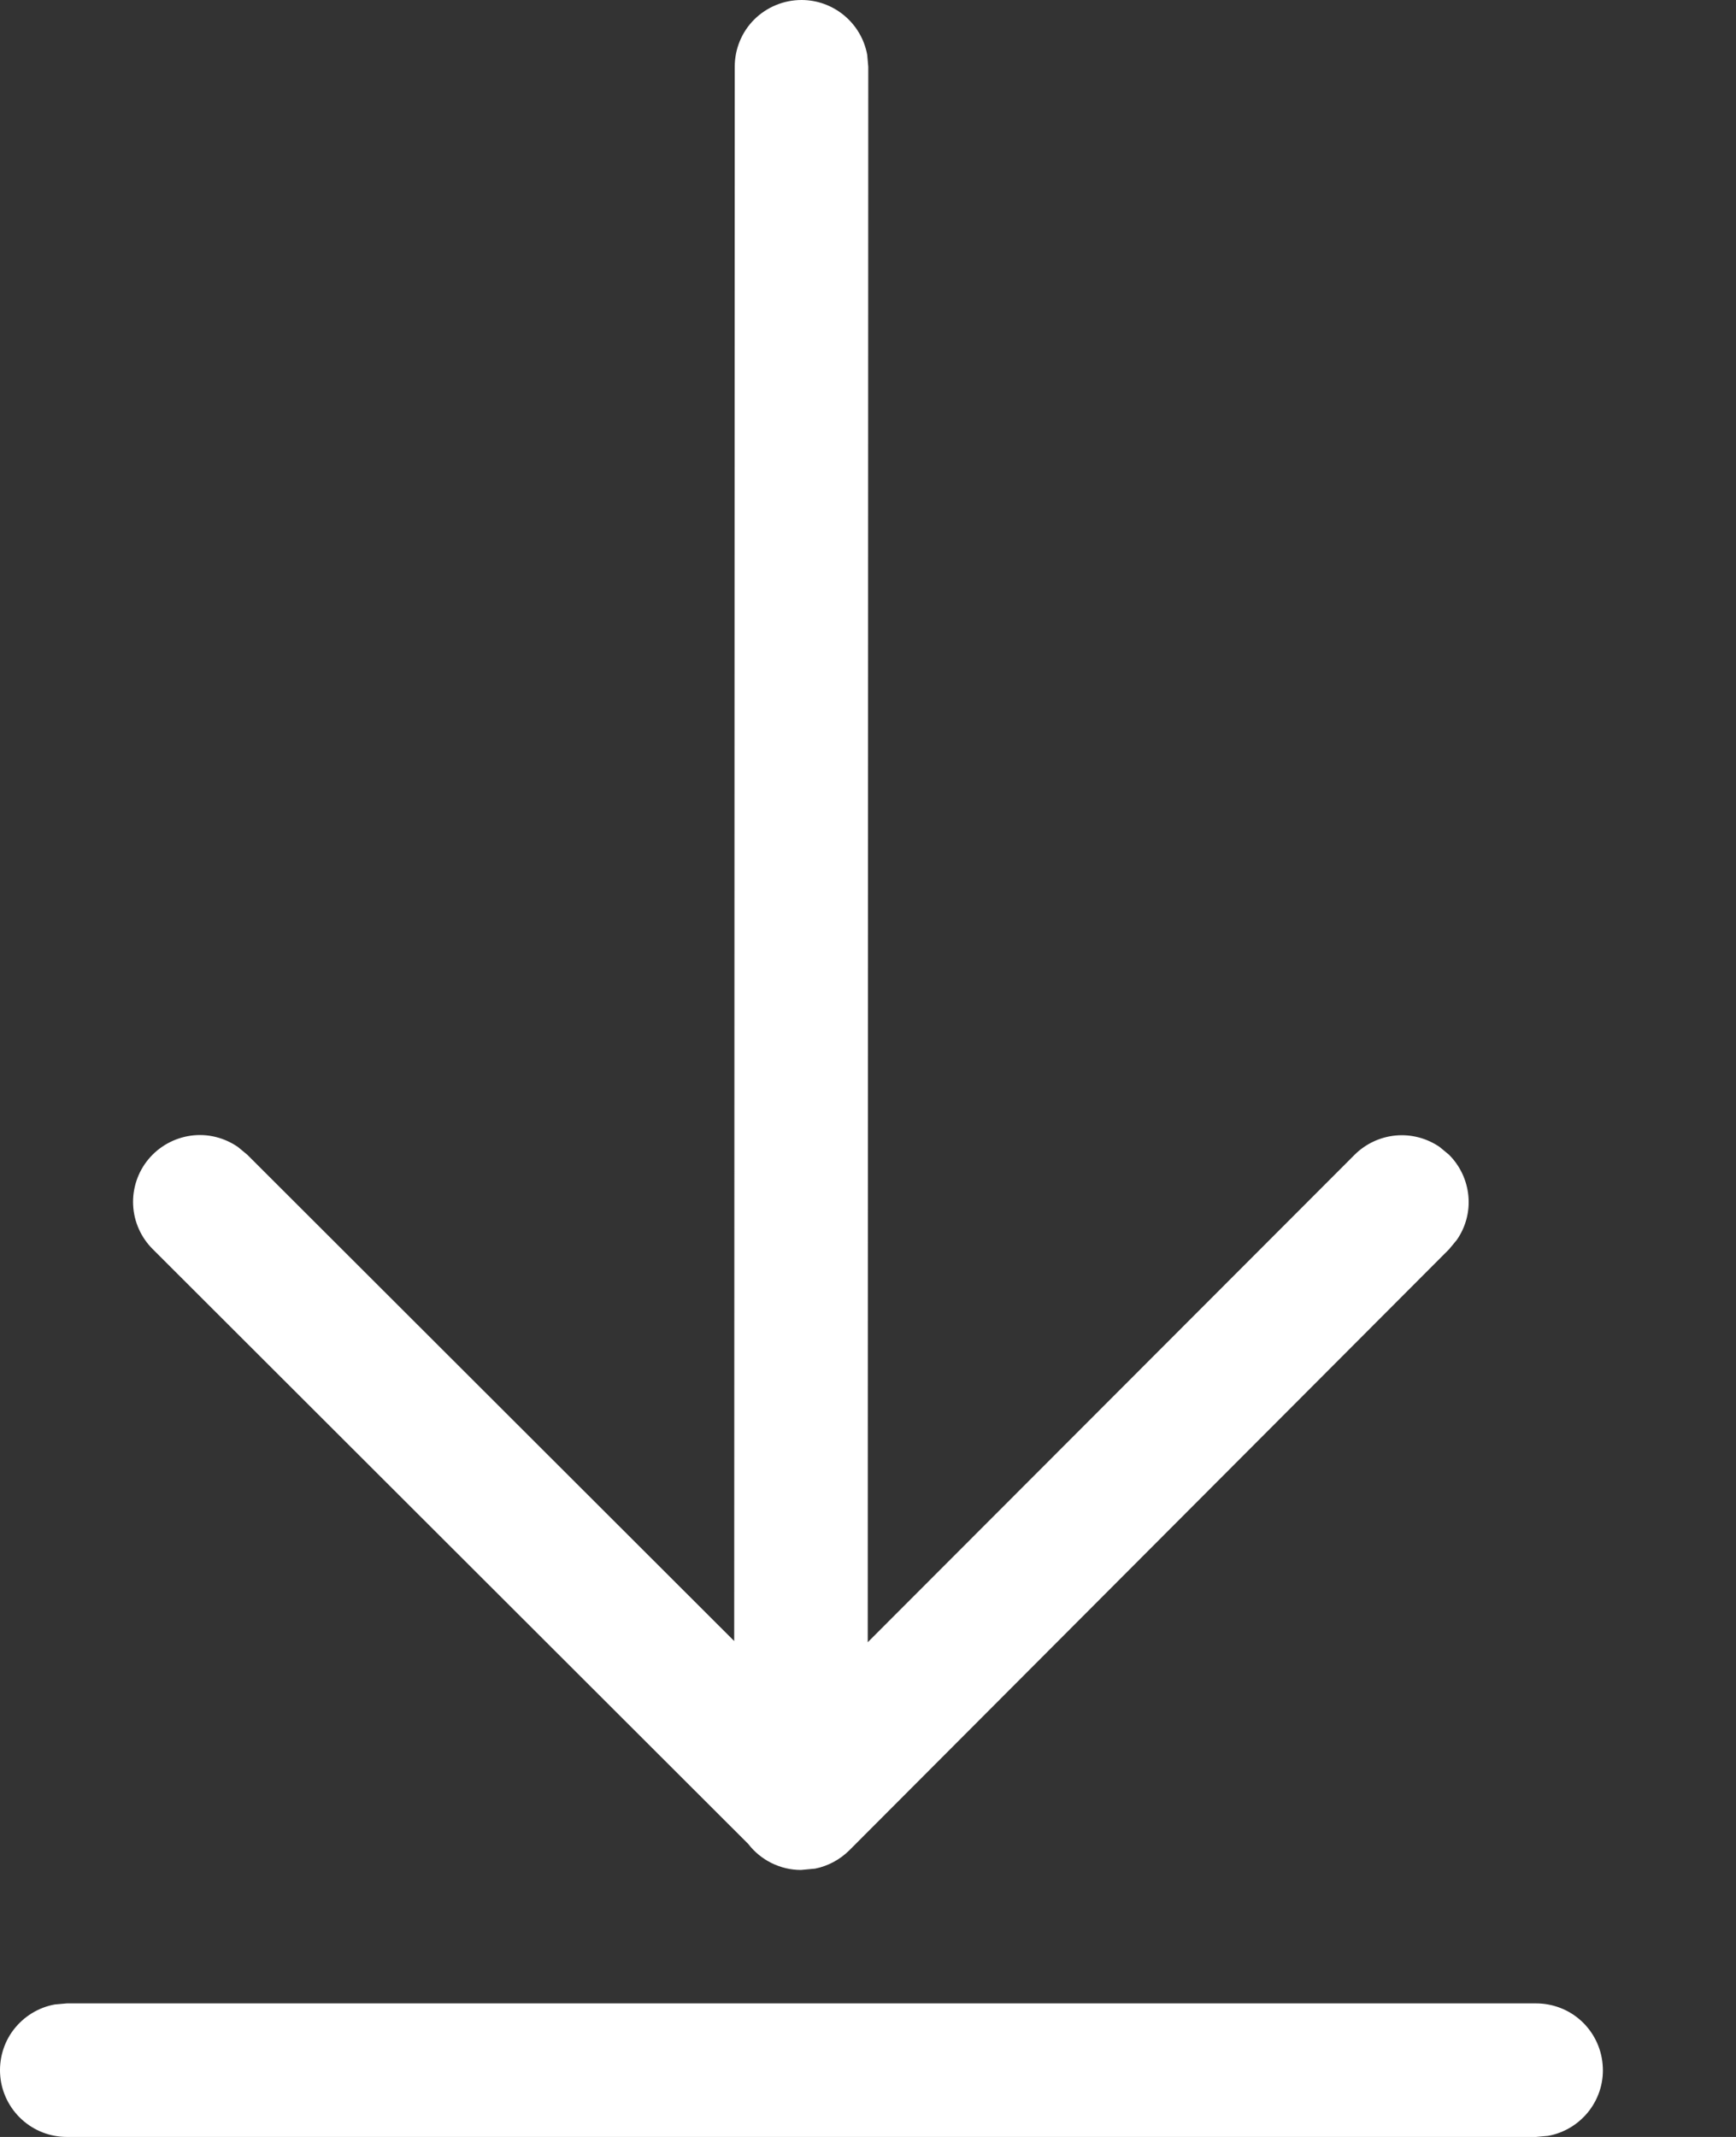 <svg width="13" height="16" viewBox="0 0 13 16" fill="none" xmlns="http://www.w3.org/2000/svg">
<rect x="0" y="0" width="13" height="16" fill="#333333" stroke="none"/>
<path d="M11.502 15C11.627 15 11.748 15.046 11.84 15.13C11.932 15.214 11.99 15.33 12.001 15.455C12.013 15.579 11.977 15.703 11.901 15.803C11.825 15.902 11.715 15.97 11.592 15.992L11.502 16H0.501C0.376 16 0.256 15.954 0.163 15.869C0.071 15.785 0.013 15.669 0.002 15.545C-0.009 15.421 0.026 15.296 0.102 15.197C0.178 15.098 0.288 15.03 0.411 15.008L0.501 15H11.502ZM6.002 2.78137e-08C6.119 -3.89909e-05 6.232 0.041 6.322 0.116C6.412 0.191 6.473 0.295 6.494 0.41L6.502 0.5L6.498 12.296L10.143 8.647C10.226 8.564 10.335 8.513 10.451 8.502C10.568 8.491 10.685 8.522 10.781 8.588L10.851 8.646C10.934 8.729 10.985 8.838 10.996 8.955C11.007 9.071 10.976 9.188 10.909 9.284L10.851 9.354L6.359 13.855C6.289 13.924 6.2 13.972 6.104 13.991L5.998 14.001C5.921 14.001 5.846 13.983 5.777 13.949C5.709 13.915 5.649 13.866 5.603 13.806L1.145 9.354C1.056 9.266 1.003 9.148 0.997 9.023C0.991 8.898 1.032 8.775 1.112 8.679C1.192 8.583 1.306 8.52 1.43 8.503C1.554 8.486 1.679 8.517 1.782 8.588L1.852 8.646L5.498 12.287L5.502 0.5C5.502 0.367 5.554 0.24 5.648 0.146C5.742 0.053 5.869 2.78137e-08 6.002 2.78137e-08Z" fill="white"/>
</svg>
